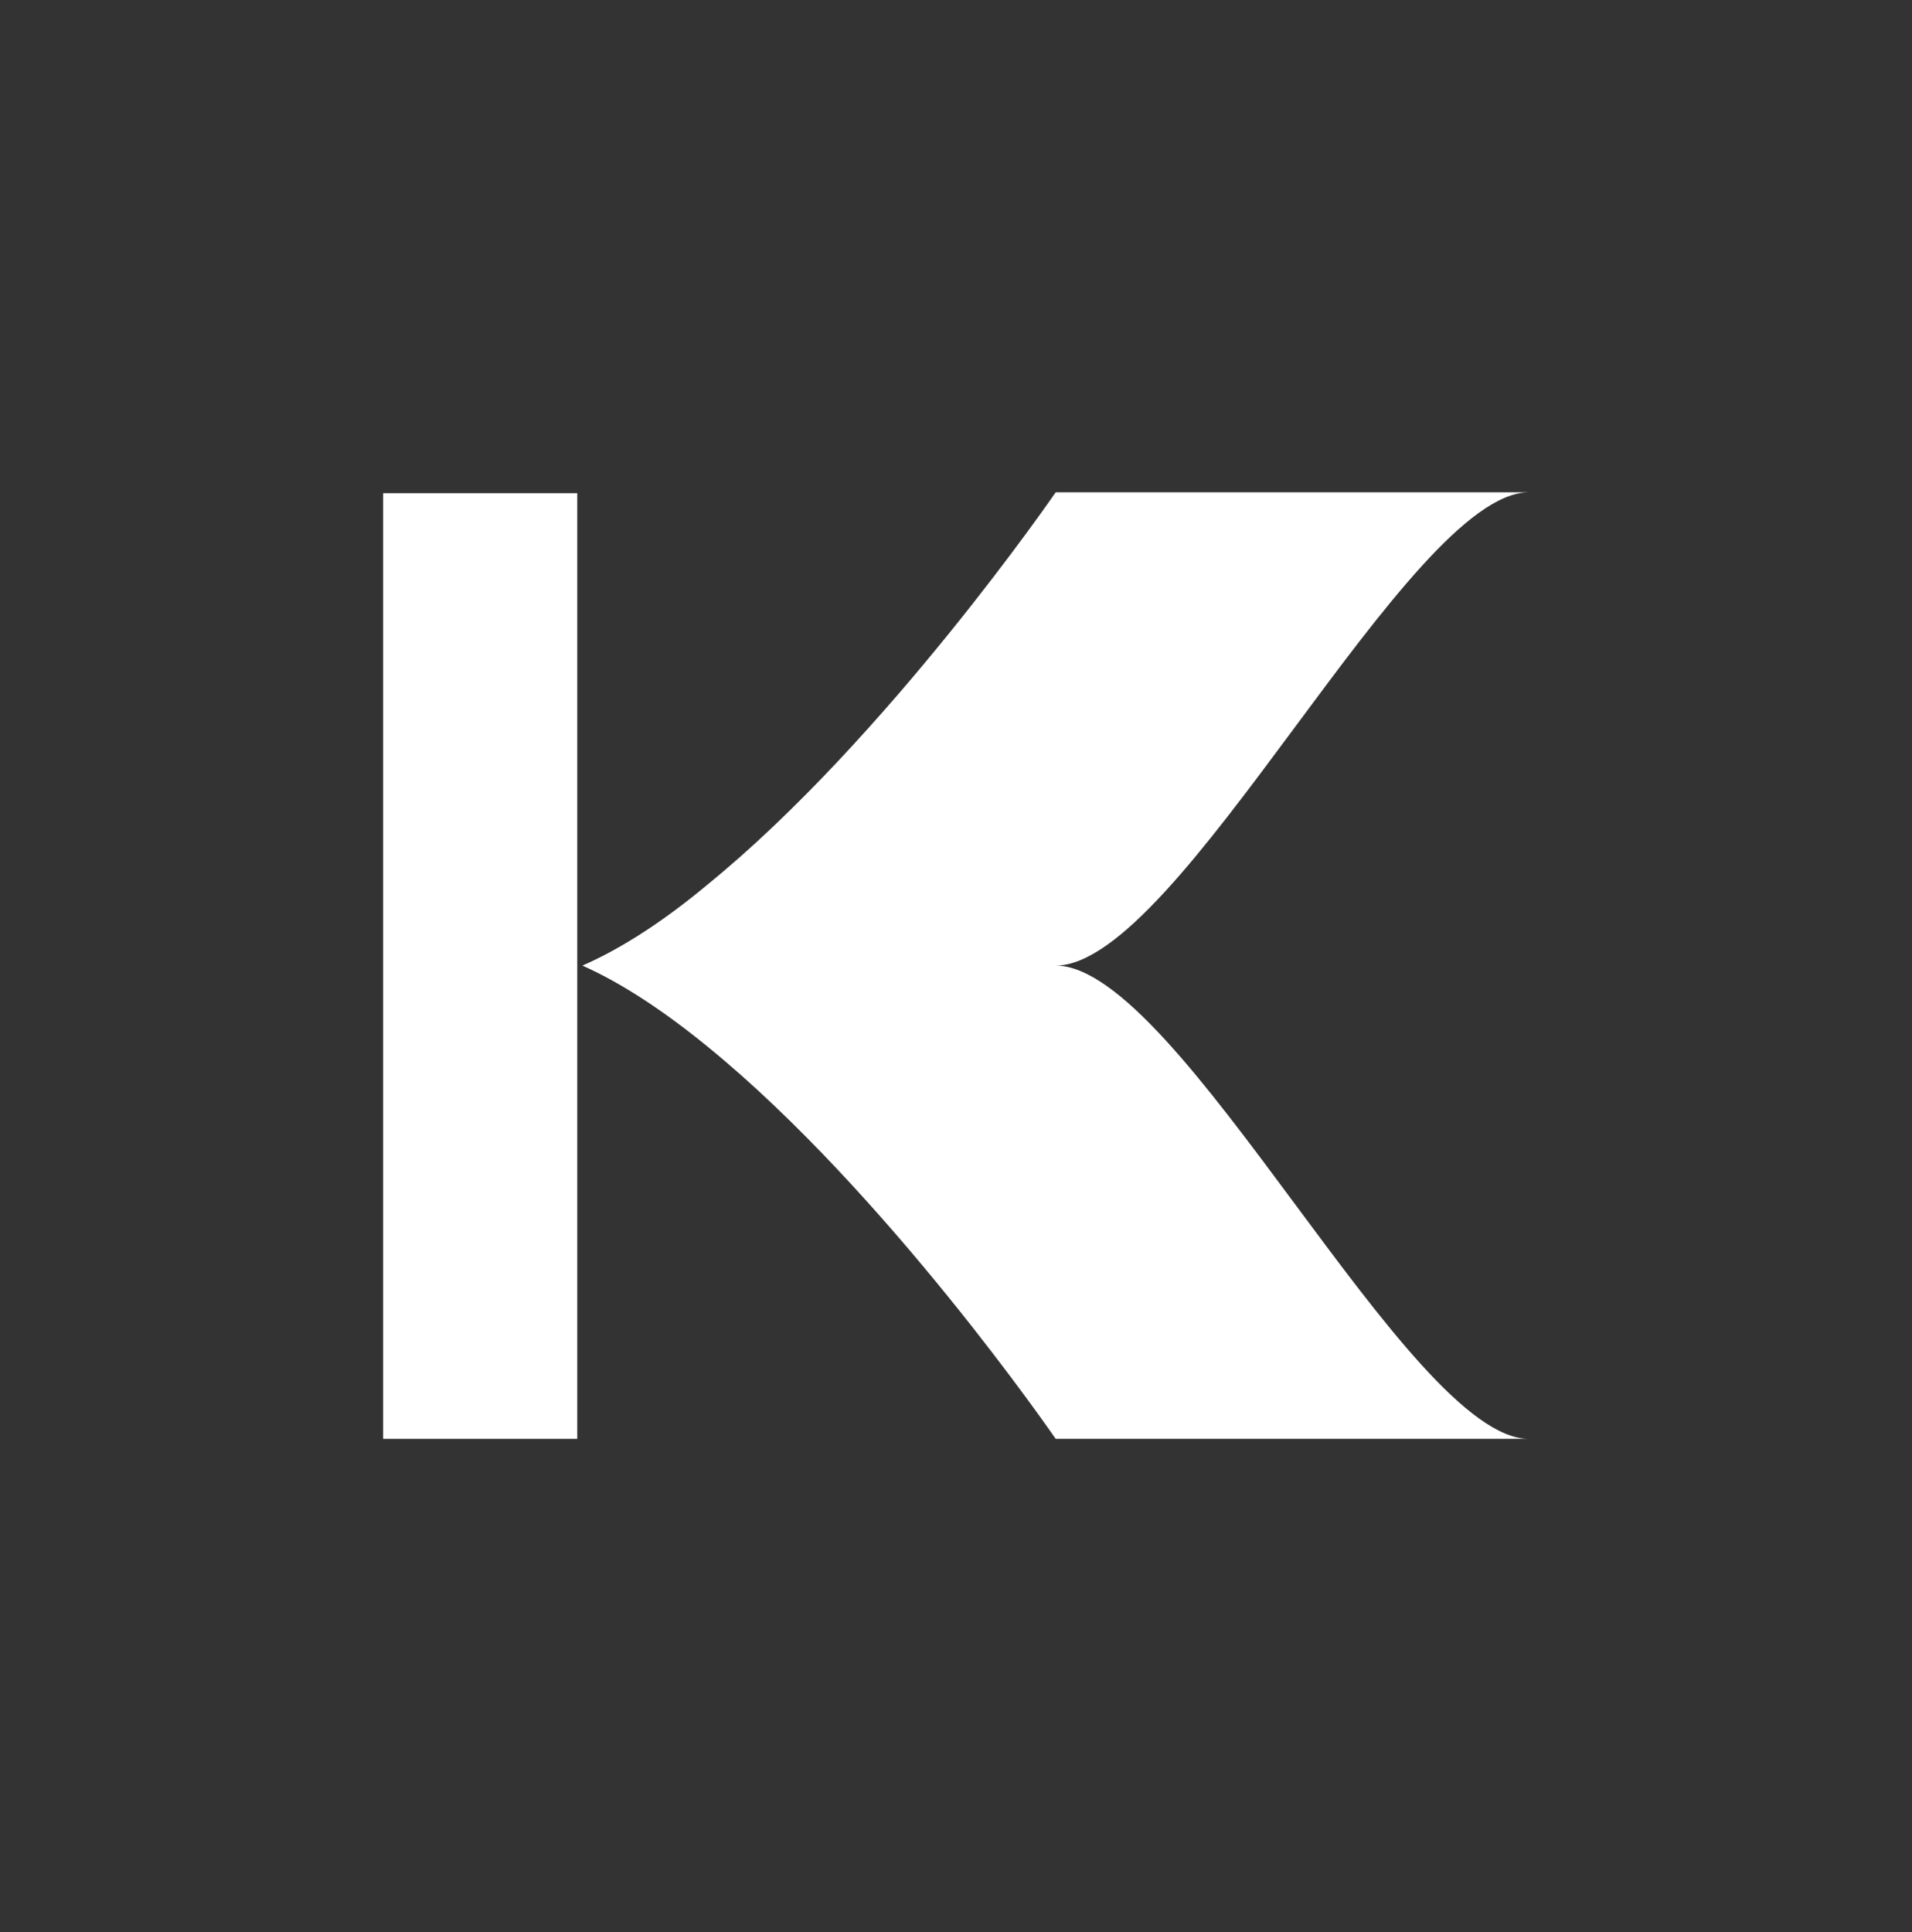 <?xml version="1.0" encoding="UTF-8"?> <!-- Generator: Adobe Illustrator 27.5.0, SVG Export Plug-In . SVG Version: 6.00 Build 0) --> <svg xmlns="http://www.w3.org/2000/svg" xmlns:xlink="http://www.w3.org/1999/xlink" id="Layer_1" x="0px" y="0px" viewBox="0 0 220.6 222.9" style="enable-background:new 0 0 220.6 222.9;" xml:space="preserve"><rect x="0" y="0" width="220.6" height="222.9" fill="#333333" stroke="none"/> <style type="text/css"> .st0{clip-path:url(#SVGID_00000109021299754760348910000003973437074661977991_);} .st1{fill-rule:evenodd;clip-rule:evenodd;fill:#6BE78D;} .st2{fill:#3C4FB4;stroke:#3C4FB4;stroke-miterlimit:10;} .st3{fill:#FFFFFF;stroke:#1944BF;stroke-width:0.25;stroke-miterlimit:10;} .st4{fill:#FFFFFF;} .st5{fill:none;stroke:#1D1D1B;stroke-miterlimit:10;} .st6{fill:#6BE78D;} .st7{fill:none;stroke:#FFFFFF;stroke-miterlimit:10;} .st8{fill:#25A292;} .st9{fill:none;stroke:#6BE78D;stroke-miterlimit:10;} .st10{fill:#1944BF;} .st11{fill:none;stroke:#1944BF;stroke-miterlimit:10;} .st12{fill:none;stroke:#25A292;stroke-miterlimit:10;} .st13{fill:none;stroke:#FFFFFF;stroke-width:3;stroke-miterlimit:10;} .st14{fill:#1944BF;stroke:#1D1D1B;stroke-miterlimit:10;} .st15{clip-path:url(#SVGID_00000070095728596544332900000008772403119220926877_);fill:#FFFFFF;} .st16{clip-path:url(#SVGID_00000085243268718669369070000014712249872077316529_);fill:#FFFFFF;} .st17{clip-path:url(#SVGID_00000003820369041982059630000005099020518780069508_);fill:#FFFFFF;} .st18{fill:#1944BF;stroke:#FFFFFF;stroke-miterlimit:10;} .st19{clip-path:url(#SVGID_00000121967766351374821010000017685077512721177478_);fill:#FFFFFF;} .st20{clip-path:url(#SVGID_00000119820953848617399870000003436811548157444754_);fill:#FFFFFF;} .st21{clip-path:url(#SVGID_00000026161569686020951700000005620898390536984717_);fill:#FFFFFF;} .st22{clip-path:url(#SVGID_00000079480285448022103600000016624666987634129050_);fill:#FFFFFF;} .st23{clip-path:url(#SVGID_00000005958775975904496860000015951595018249287812_);fill:#FFFFFF;} .st24{clip-path:url(#SVGID_00000130648381003164891600000016178493125541508235_);fill:#FFFFFF;} .st25{clip-path:url(#SVGID_00000139979929983366954590000006188499423186532539_);fill:#FFFFFF;} .st26{clip-path:url(#SVGID_00000147207168785431665560000007841907715832853182_);fill:#FFFFFF;} .st27{clip-path:url(#SVGID_00000111183838408054199810000014375766745170447266_);fill:#FFFFFF;} .st28{clip-path:url(#SVGID_00000093876052947802562390000014564656536616323509_);fill:#FFFFFF;} .st29{clip-path:url(#SVGID_00000104698293228955600000000002011208440415973023_);fill:#FFFFFF;} .st30{clip-path:url(#SVGID_00000160174250303025490440000013768388091734423970_);fill:#FFFFFF;} .st31{clip-path:url(#SVGID_00000027606085024810225730000012573468972956242562_);fill:#FFFFFF;} .st32{clip-path:url(#SVGID_00000039856681830112071390000007290288161229424562_);fill:#FFFFFF;} .st33{clip-path:url(#SVGID_00000163070728264902353160000009548829069869645471_);fill:#FFFFFF;} .st34{fill:#03A1EC;} .st35{fill:none;stroke:#ECECDE;stroke-width:2;stroke-miterlimit:10;} .st36{fill:#8C3854;} .st37{fill:#8566E5;} .st38{fill:none;stroke:#8566E5;stroke-miterlimit:10;} .st39{fill:#0850C2;} .st40{fill:none;stroke:#0850C2;stroke-miterlimit:10;} .st41{fill:#22C4AB;} .st42{fill:#00A0DC;} .st43{fill:#2DDBD1;} .st44{fill:#EA43FF;} .st45{fill:none;stroke:#2DDBD1;stroke-miterlimit:10;} .st46{fill:none;stroke:#00A0DC;stroke-miterlimit:10;} .st47{fill-rule:evenodd;clip-rule:evenodd;fill:#8566E5;} .st48{fill:none;stroke:#FFFFFF;stroke-width:4.691;stroke-miterlimit:10;} .st49{fill:none;stroke:#3C4FB4;stroke-miterlimit:10;} .st50{fill:none;stroke:#3C4FB4;stroke-width:2.381;stroke-miterlimit:10;} .st51{fill:#AAABAB;} .st52{fill:#3C4FB4;} .st53{clip-path:url(#SVGID_00000054950509418226713670000000978504833213497791_);fill:none;stroke:#EA43FF;stroke-miterlimit:10;} .st54{clip-path:url(#SVGID_00000054950509418226713670000000978504833213497791_);} .st55{fill:none;stroke:#EA43FF;stroke-miterlimit:10;} .st56{clip-path:url(#SVGID_00000052102608815611418710000001703484725561182347_);} .st57{clip-path:url(#SVGID_00000139977861677851112730000000879583135134982826_);} .st58{fill:none;stroke:#EA43FF;stroke-width:2;stroke-miterlimit:10;} .st59{fill-rule:evenodd;clip-rule:evenodd;fill:#25A292;} .st60{fill-rule:evenodd;clip-rule:evenodd;fill:#E153B2;stroke:#E153B2;stroke-miterlimit:10;} .st61{fill:none;stroke:#6BE78D;stroke-width:4;stroke-miterlimit:22.926;} .st62{fill:none;stroke:#6BE78D;stroke-width:16;stroke-miterlimit:22.926;} .st63{fill:none;stroke:#1944BF;stroke-width:16;stroke-miterlimit:10;} .st64{fill:none;stroke:#25A292;stroke-width:16;stroke-miterlimit:10;} .st65{fill:none;stroke:#8566E5;stroke-width:16;stroke-miterlimit:22.926;} .st66{fill:none;stroke:#E153B2;stroke-width:16;stroke-miterlimit:10;} .st67{fill:#E153B2;stroke:#E153B2;stroke-miterlimit:10;} .st68{fill:none;stroke:#8566E5;stroke-width:4;stroke-miterlimit:22.926;} .st69{fill:none;stroke:#E153B2;stroke-width:4;stroke-miterlimit:22.926;} .st70{fill-rule:evenodd;clip-rule:evenodd;fill:#1944BF;} .st71{fill:none;stroke:#25A292;stroke-width:4;stroke-miterlimit:22.926;} .st72{fill-rule:evenodd;clip-rule:evenodd;fill:#FFFFFF;} .st73{clip-path:url(#SVGID_00000049222511073067744150000000192513264365742774_);} .st74{fill:#E153B2;} .st75{fill-rule:evenodd;clip-rule:evenodd;fill:#E153B2;stroke:#E153B2;stroke-width:11.088;stroke-miterlimit:10;} .st76{fill:none;stroke:#8566E5;stroke-width:7.301;stroke-miterlimit:10;} </style> <g> <polygon class="st4" points="54.4,56.9 44.2,56.9 44.2,103.8 44.2,111.4 44.2,119.1 44.2,166 54.4,166 66.6,166 66.6,158.4 66.6,128.4 66.6,111.4 66.6,94.5 66.6,64.5 66.6,56.9 "></polygon> <path class="st4" d="M121.8,111.4c14.3,0,40.7-54.6,54.6-54.6h-54.6c0,0-19.5,28.4-40.1,45.2c-4.8,4-9.7,7.3-14.5,9.4 c4.7,2.1,9.6,5.4,14.5,9.4c20.6,16.8,40.1,45.2,40.1,45.2h54.6C162.5,166,136.1,111.4,121.8,111.4"></path> </g> <g> <defs> <line id="SVGID_00000128445689270225376270000004717435350171883177_" x1="5657.9" y1="-4574.1" x2="5226.2" y2="-4574.1"></line> </defs> <clipPath id="SVGID_00000181063326315181404230000018052669631185214367_"> <use xlink:href="#SVGID_00000128445689270225376270000004717435350171883177_" style="overflow:visible;"></use> </clipPath> </g> </svg> 